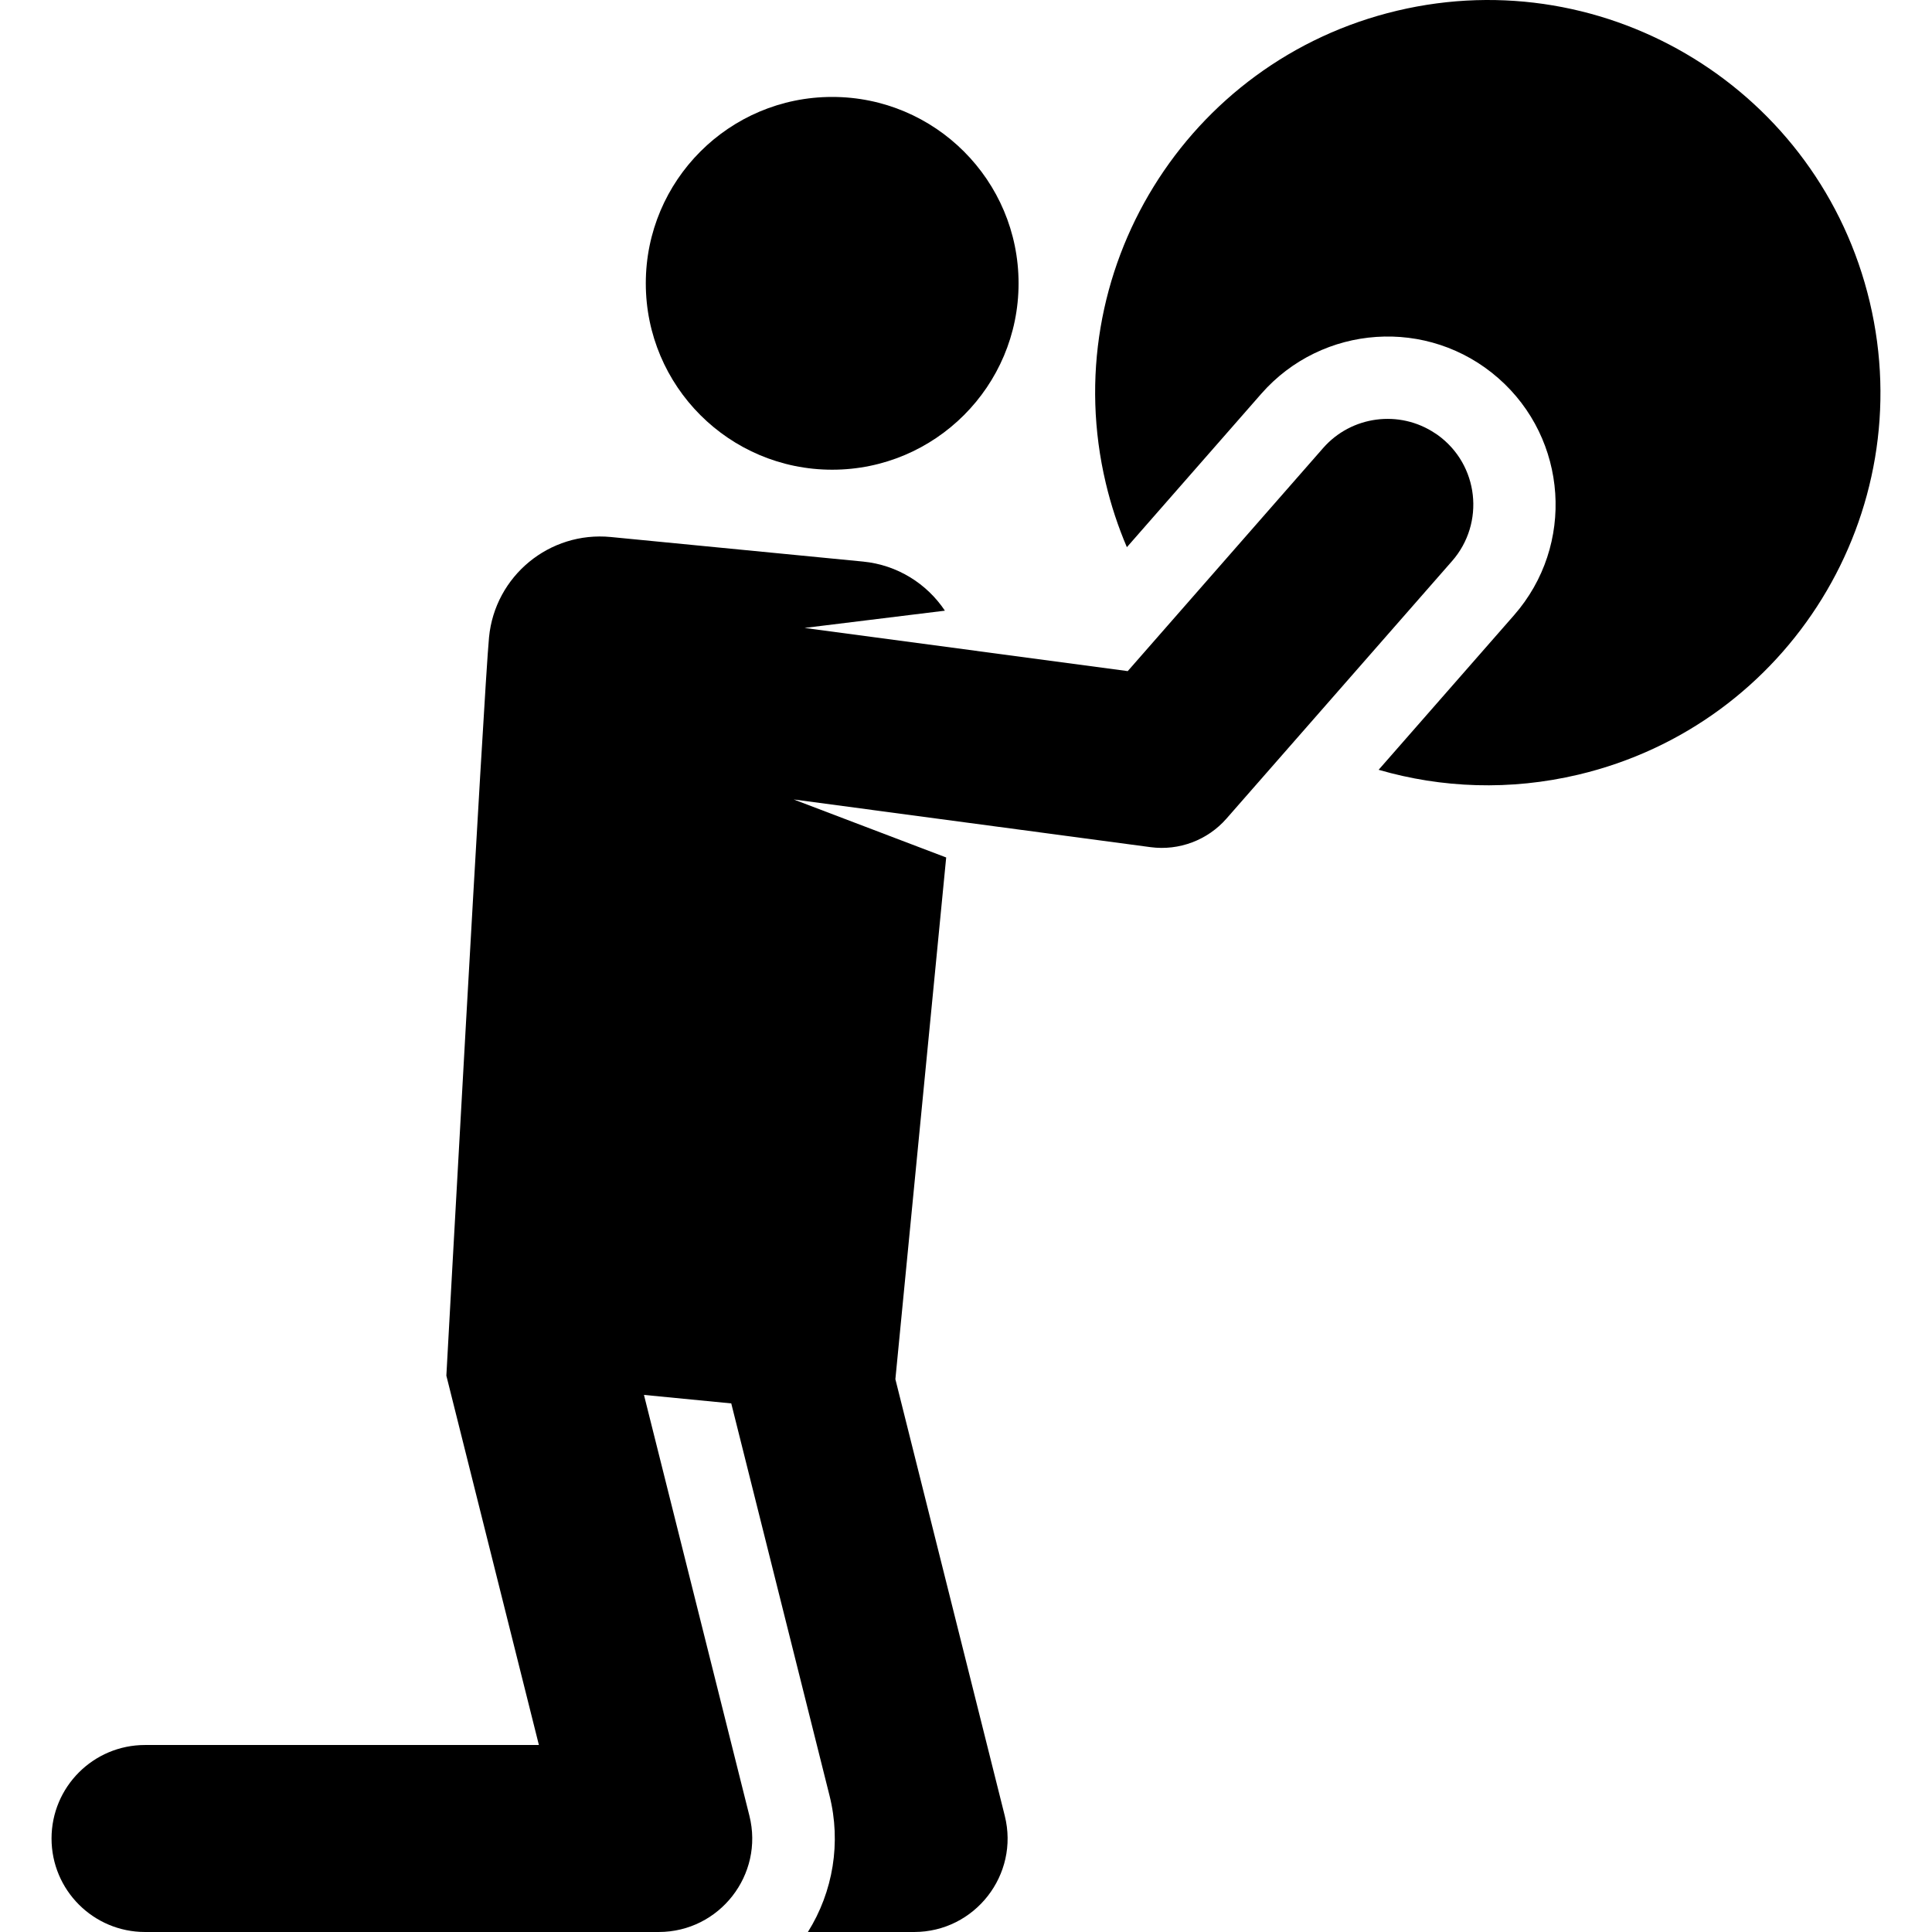 <?xml version="1.0" encoding="iso-8859-1"?>
<!-- Uploaded to: SVG Repo, www.svgrepo.com, Generator: SVG Repo Mixer Tools -->
<svg fill="#000000" height="800px" width="800px" version="1.1" id="Layer_1" xmlns="http://www.w3.org/2000/svg" xmlns:xlink="http://www.w3.org/1999/xlink" 
	 viewBox="0 0 512.001 512.001" xml:space="preserve">
<g>
	<g>
		<path d="M495.509,80.047C482.246,24.141,426.174-10.43,370.268,2.833s-90.475,69.336-77.213,125.242
			c1.399,5.895,3.278,11.549,5.579,16.938l35.602-40.642c16.138-18.423,44.264-20.42,62.834-4.156
			c18.417,16.131,20.418,44.278,4.156,62.835l-35.874,40.955c16.691,4.849,34.828,5.581,52.947,1.282
			C474.203,192.026,508.772,135.953,495.509,80.047z"/>
	</g>
</g>
<g>
	<g>
		<circle cx="220.538" cy="75.083" r="49.394"/>
	</g>
</g>
<g>
	<g>
		<path d="M380.948,115.238c-0.202-0.144-0.411-0.267-0.616-0.404c-9.457-6.331-22.194-4.653-29.693,3.907
			c-6.333,7.23-45.565,52.017-51.78,59.114l-85.643-11.446l37.196-4.573c-4.752-7.115-12.539-12.121-21.72-13.016l-66.813-6.506
			c-16.245-1.582-30.697,10.305-32.279,26.55c-1.317,13.524-11.31,195.7-11.31,195.7l24.523,97.879c-11.251,0-92.9,0-104.377,0
			c-13.685,0-24.778,11.094-24.778,24.778c0,13.685,11.094,24.778,24.778,24.778c5.571,0,129.848,0,136.129,0
			c16.1,0,27.955-15.157,24.035-30.8l-27.945-111.535l23.135,2.254l26.048,103.961c3.102,12.385,0.972,25.419-5.737,36.122h28.138
			c16.1,0,27.955-15.157,24.035-30.8l-28.99-115.702l13.464-138.259l-40.411-15.373c0.354,0.047,94.259,12.598,94.613,12.644
			c7.519,0.988,15.074-1.864,20.059-7.553l59.807-68.277C393.586,138.673,391.967,123.145,380.948,115.238z"/>
	</g>
</g>
</svg>